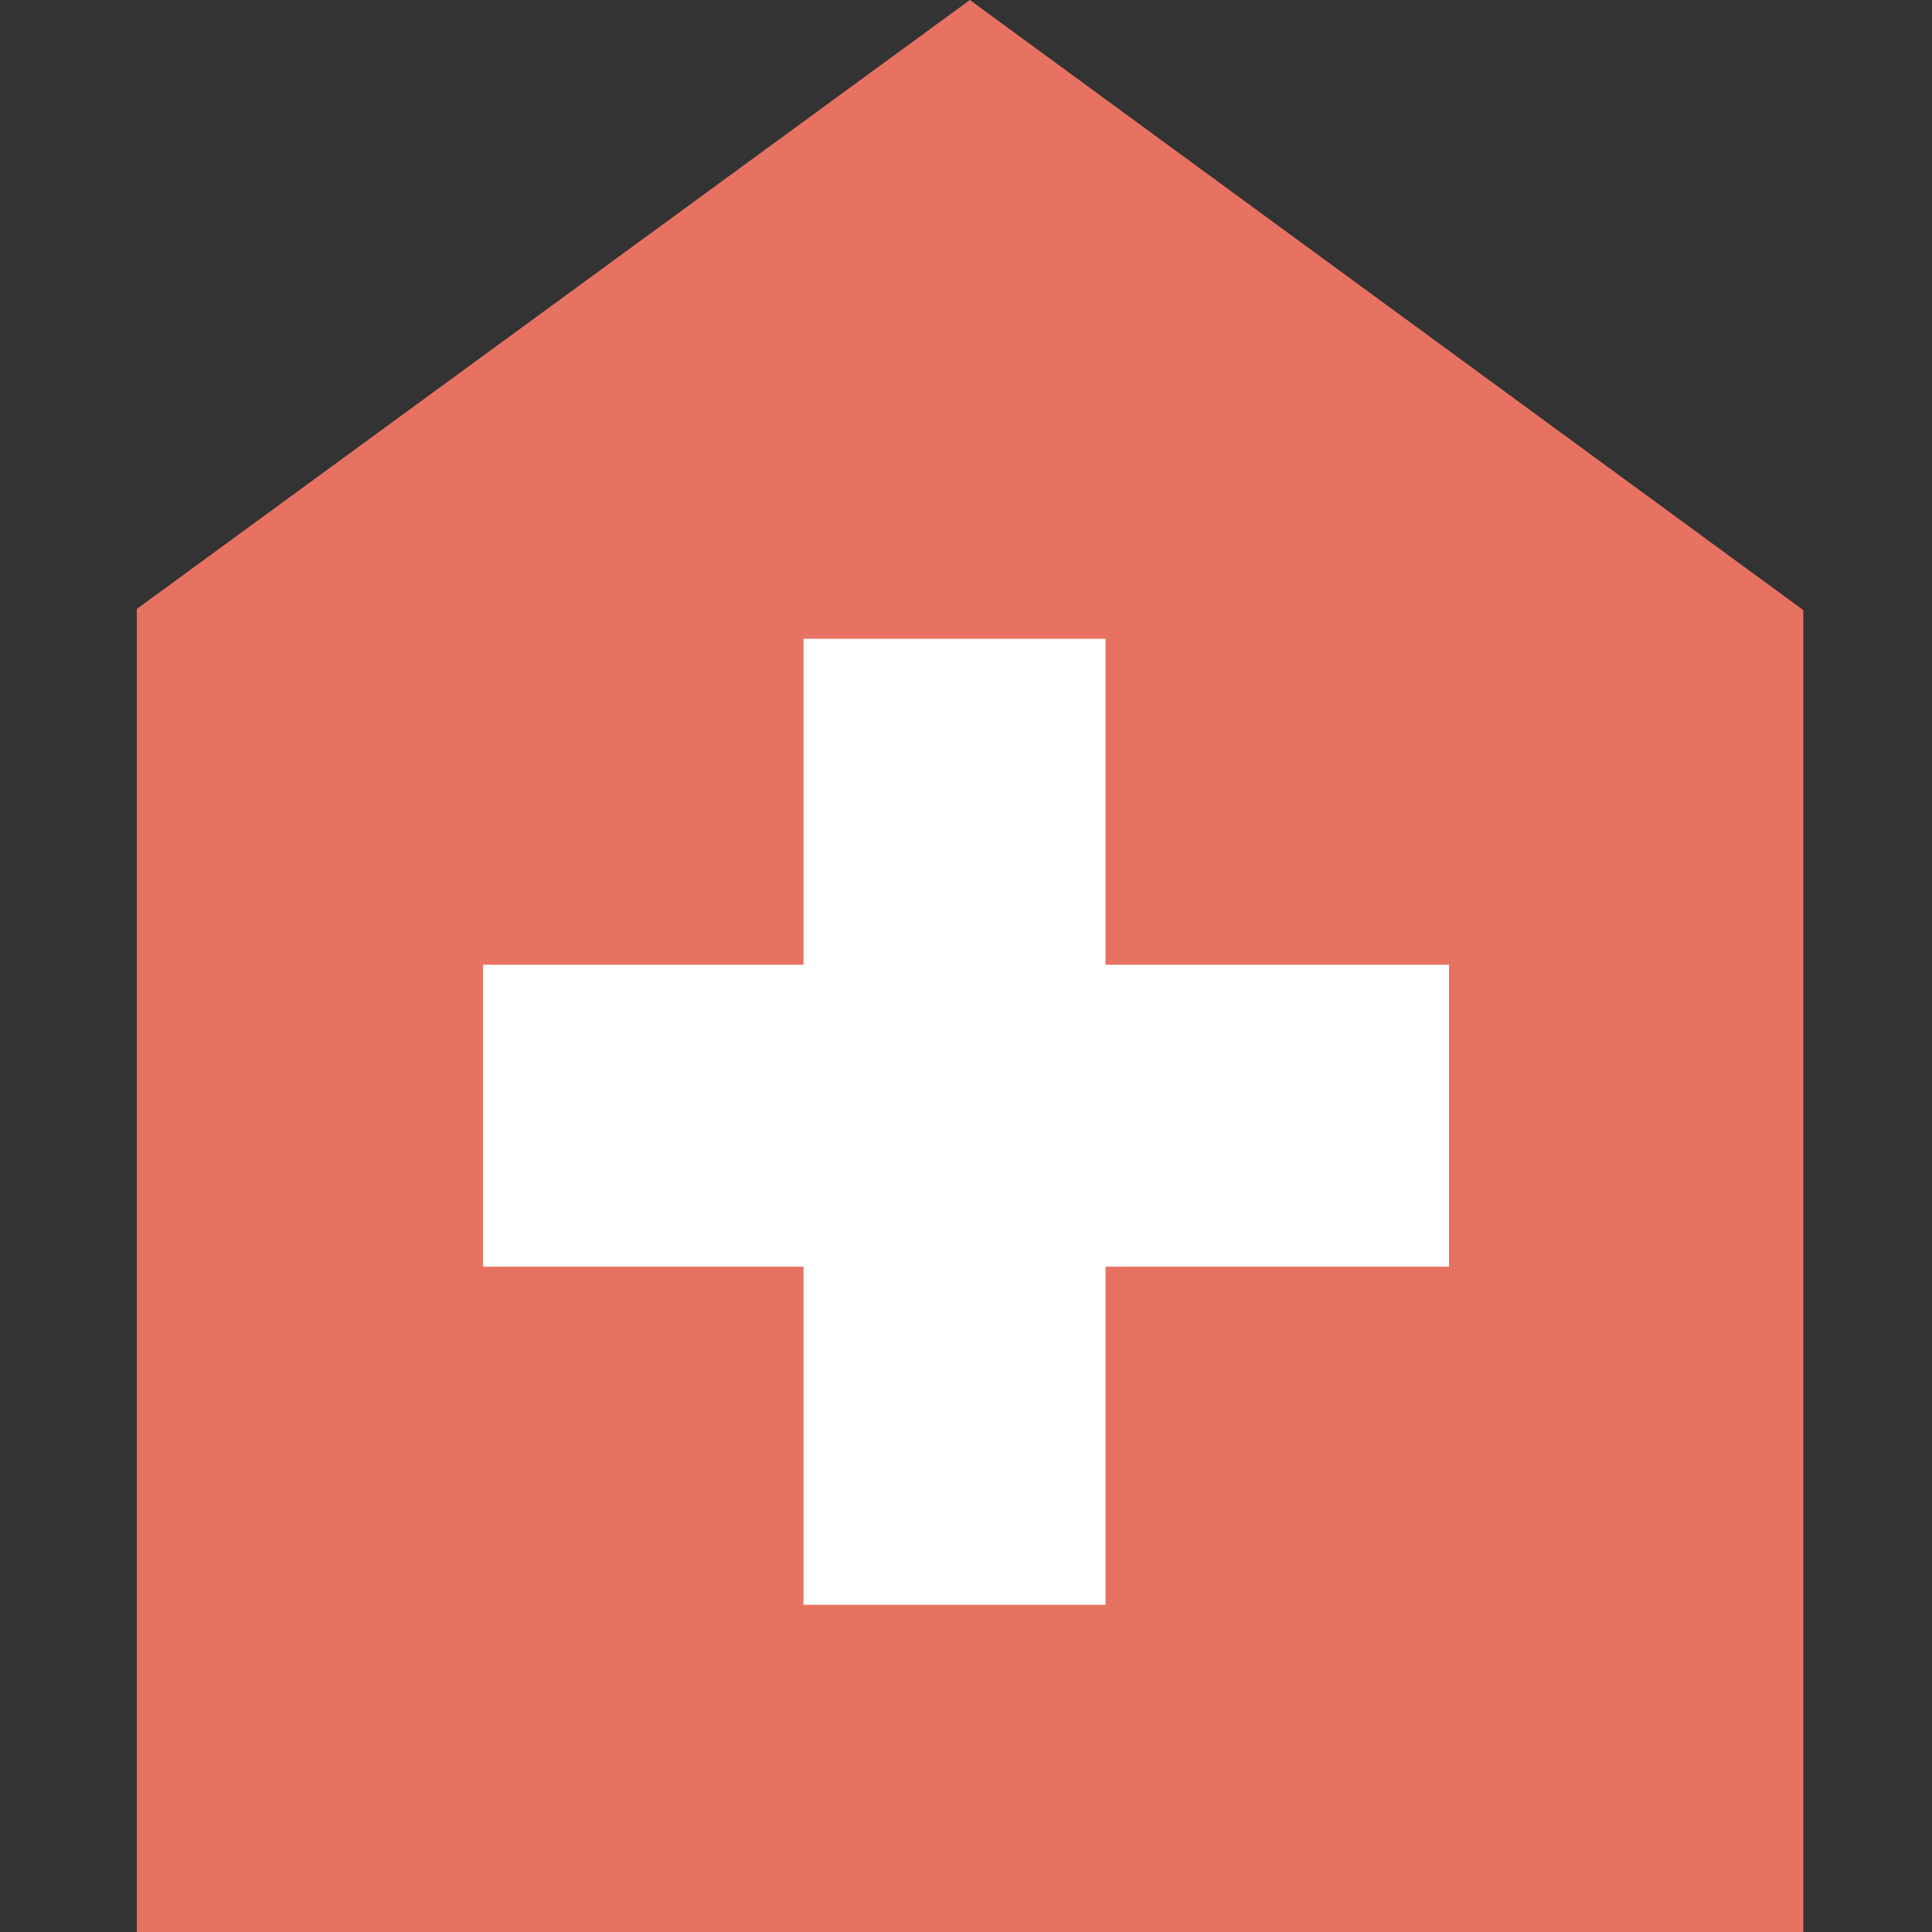 <?xml version="1.0" encoding="UTF-8"?> <svg xmlns="http://www.w3.org/2000/svg" id="Layer_2" data-name="Layer 2" viewBox="0 0 500 500"><rect x="0" y="0" width="500" height="500" fill="#333333" stroke="none"/><defs><style>.cls-1{fill:#e87262;}.cls-2{fill:#fff;}</style></defs><title>icon-medical</title><path class="cls-1" d="M251,0,35.4,157.6V500H466.7V157.9Z"></path><polygon class="cls-2" points="375 249.68 286.1 249.68 286.1 165.32 207.95 165.32 207.95 249.68 125 249.68 125 327.82 207.95 327.82 207.95 415.32 286.1 415.32 286.1 327.82 375 327.82 375 249.68"></polygon></svg> 